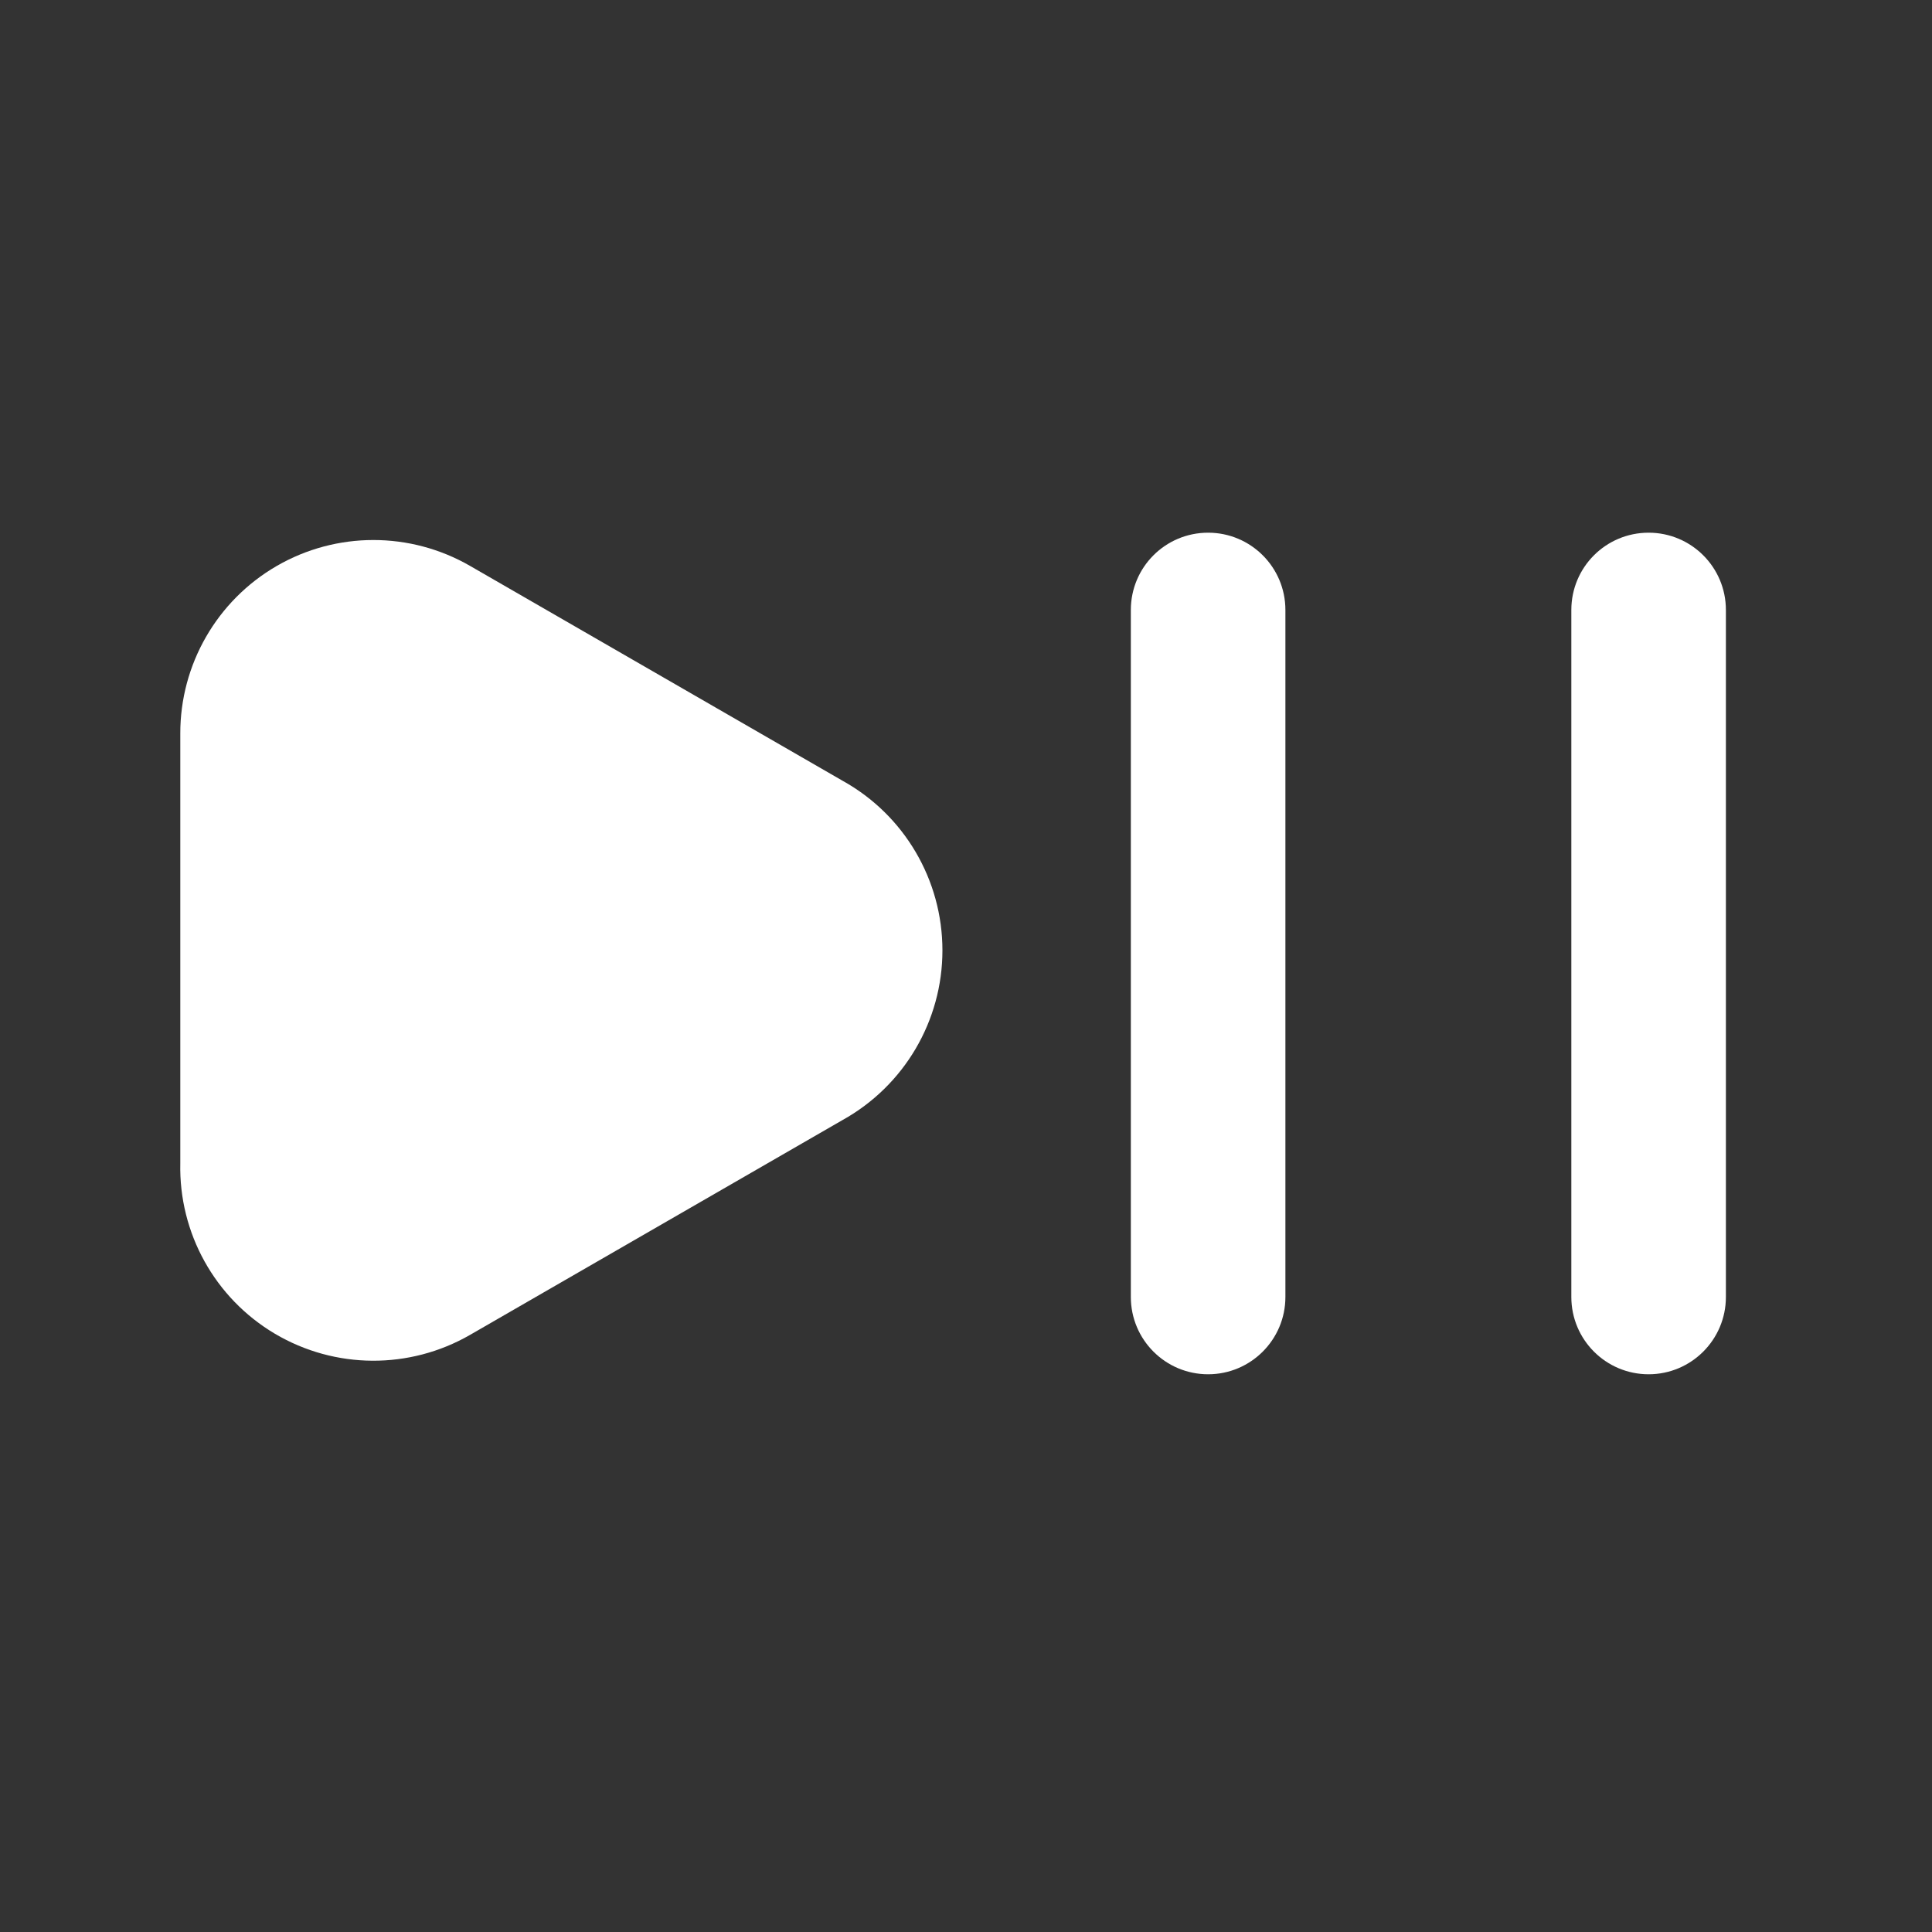 <svg width="25" height="25" viewBox="0 0 25 25" fill="none" xmlns="http://www.w3.org/2000/svg">
<rect x="0" y="0" width="25" height="25" fill="#333333" stroke="none"/>
<path d="M10.903 10.103L6.083 7.323C5.308 6.876 4.354 6.876 3.58 7.324C2.807 7.772 2.331 8.599 2.333 9.493V15.053C2.313 15.956 2.781 16.799 3.558 17.259C4.336 17.719 5.301 17.724 6.083 17.273L10.903 14.493C11.7 14.05 12.195 13.21 12.195 12.298C12.195 11.385 11.7 10.545 10.903 10.103Z" fill="white"/>
<path d="M15.633 6.893C15.08 6.893 14.633 7.34 14.633 7.893V16.783C14.633 17.335 15.08 17.783 15.633 17.783C16.185 17.783 16.633 17.335 16.633 16.783V7.893C16.633 7.34 16.185 6.893 15.633 6.893Z" fill="white"/>
<path d="M21.333 6.893C20.78 6.893 20.333 7.34 20.333 7.893V16.783C20.333 17.335 20.78 17.783 21.333 17.783C21.885 17.783 22.333 17.335 22.333 16.783V7.893C22.333 7.34 21.885 6.893 21.333 6.893Z" fill="white"/>
</svg>
